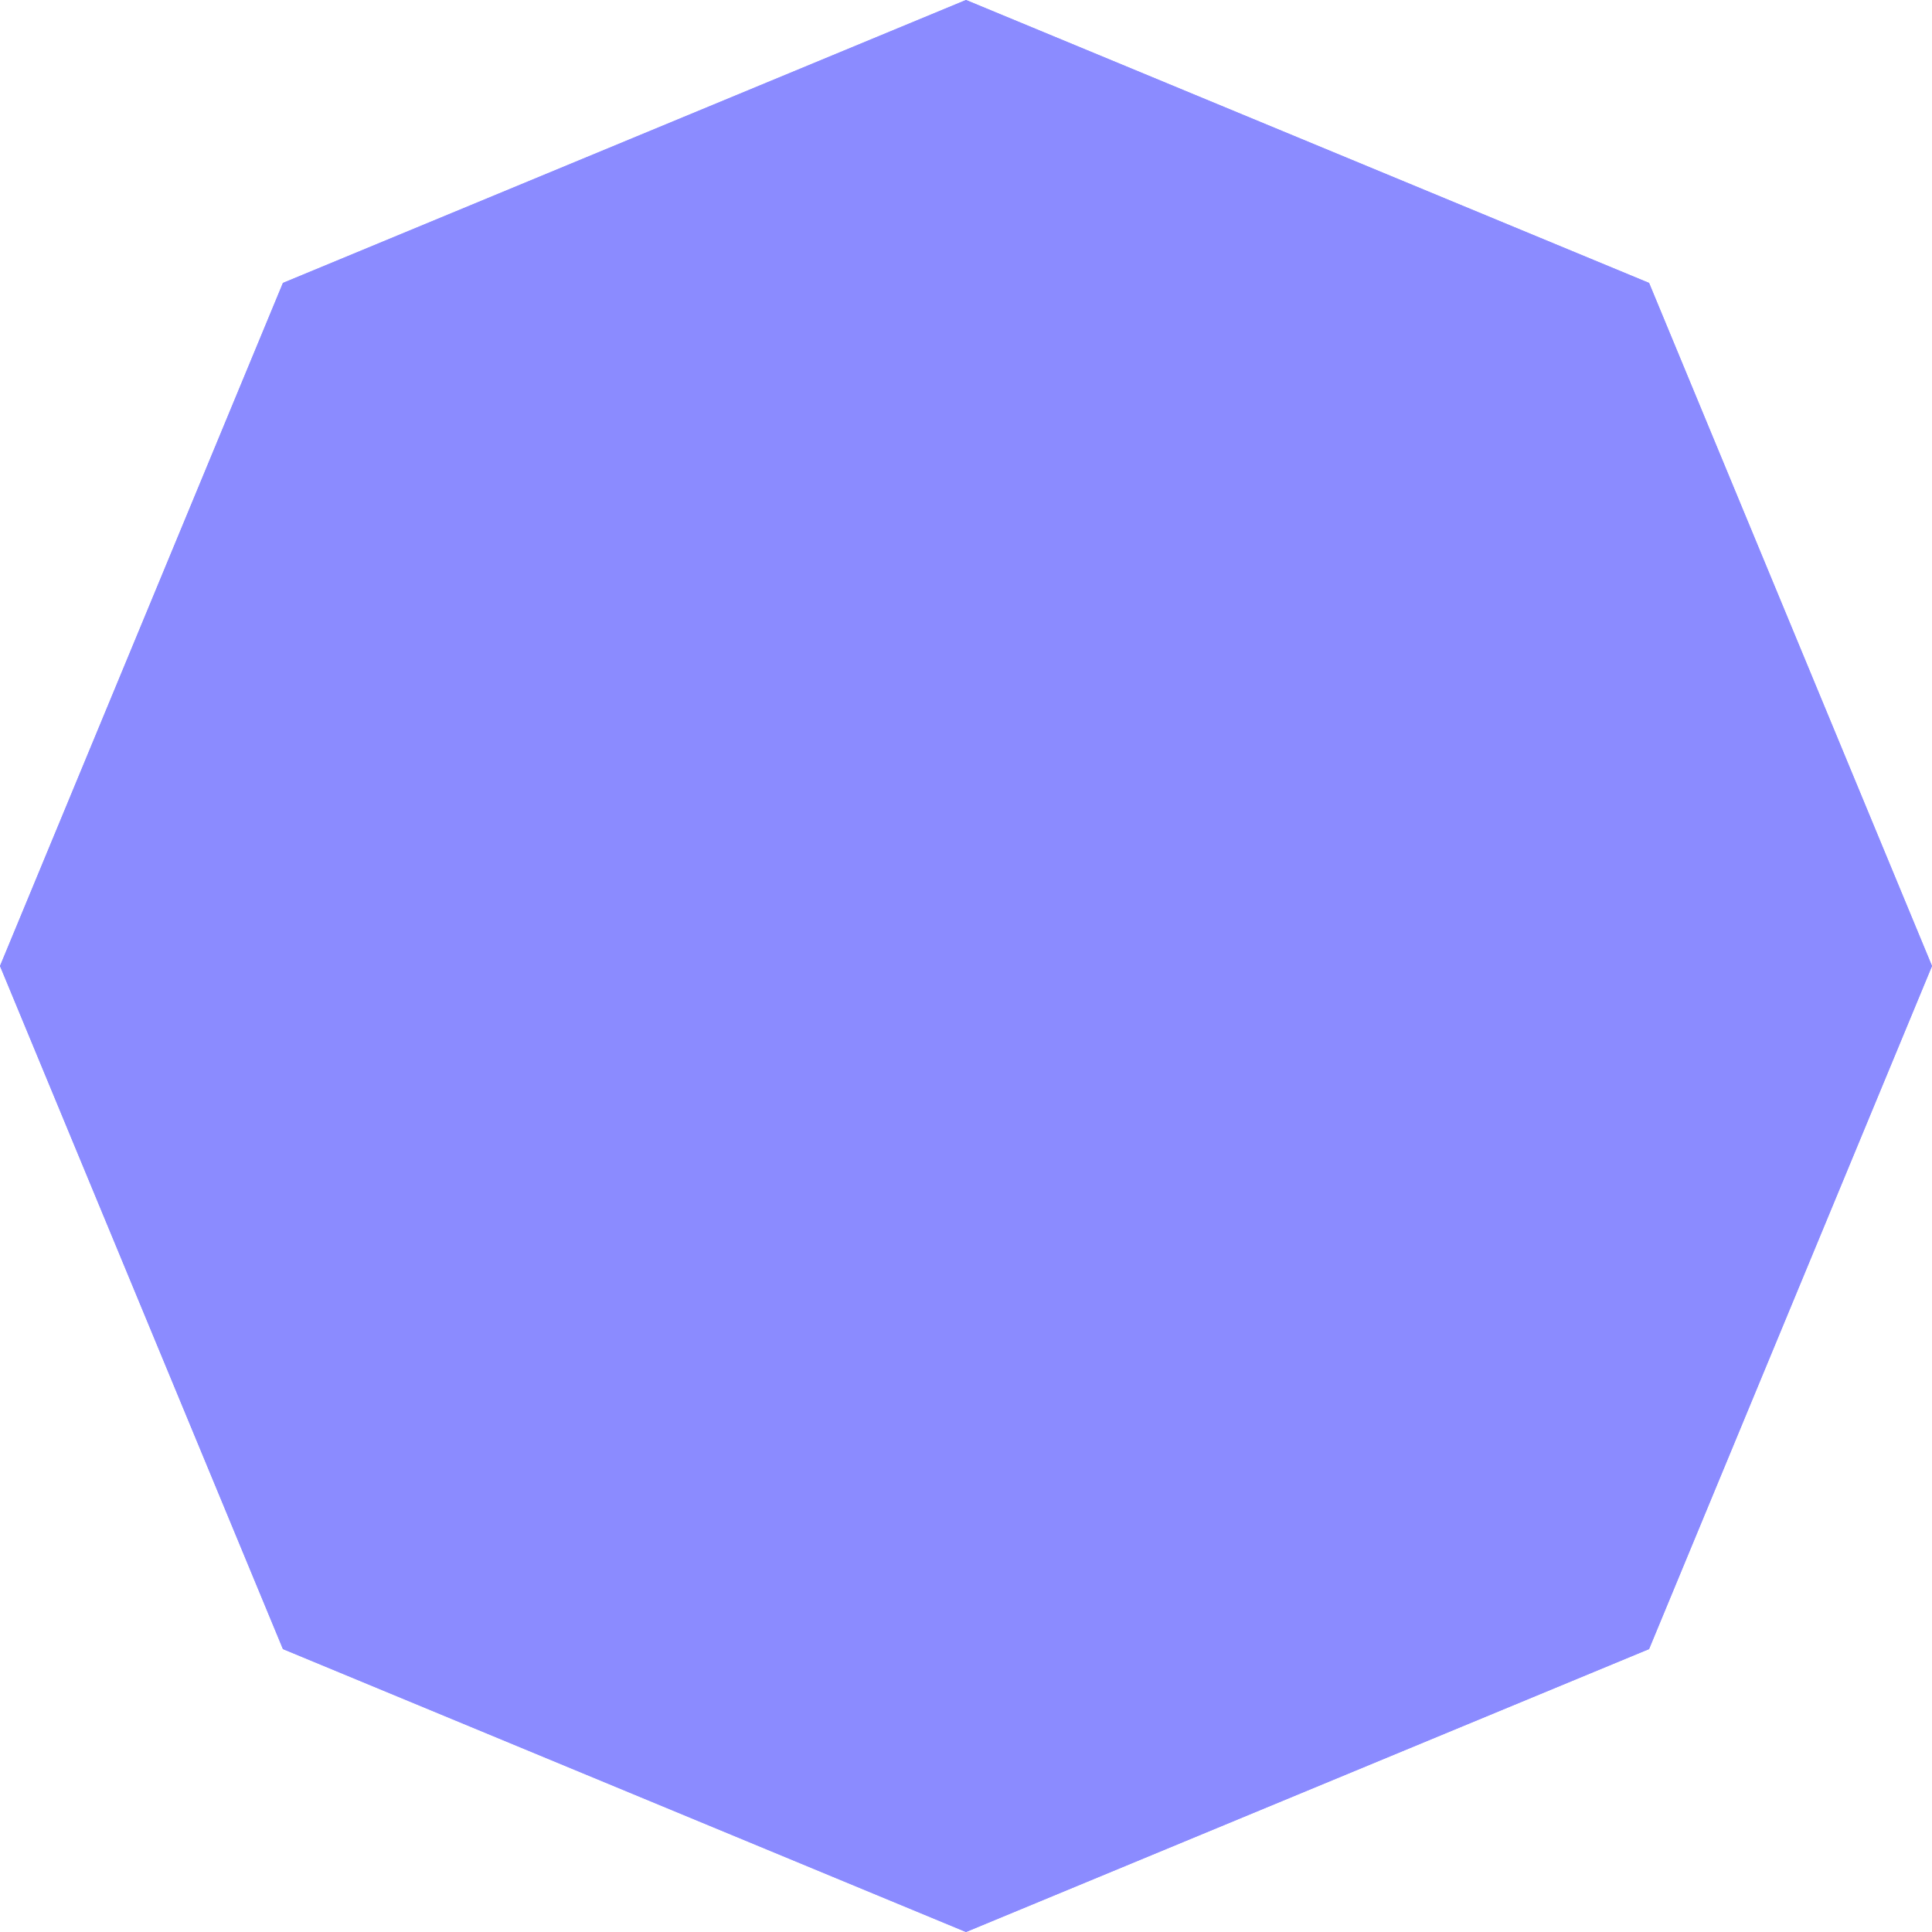 <?xml version="1.0" encoding="UTF-8"?> <svg xmlns="http://www.w3.org/2000/svg" width="314" height="314" viewBox="0 0 314 314" fill="none"> <path d="M157 0L268.016 45.984L314 157L268.016 268.016L157 314L45.984 268.016L0 157L45.984 45.984L157 0Z" fill="#8B8BFF"></path> <path d="M157 0L268.016 45.984L314 157L268.016 268.016L157 314L45.984 268.016L0 157L45.984 45.984L157 0Z" fill="#8B8BFF"></path> </svg> 